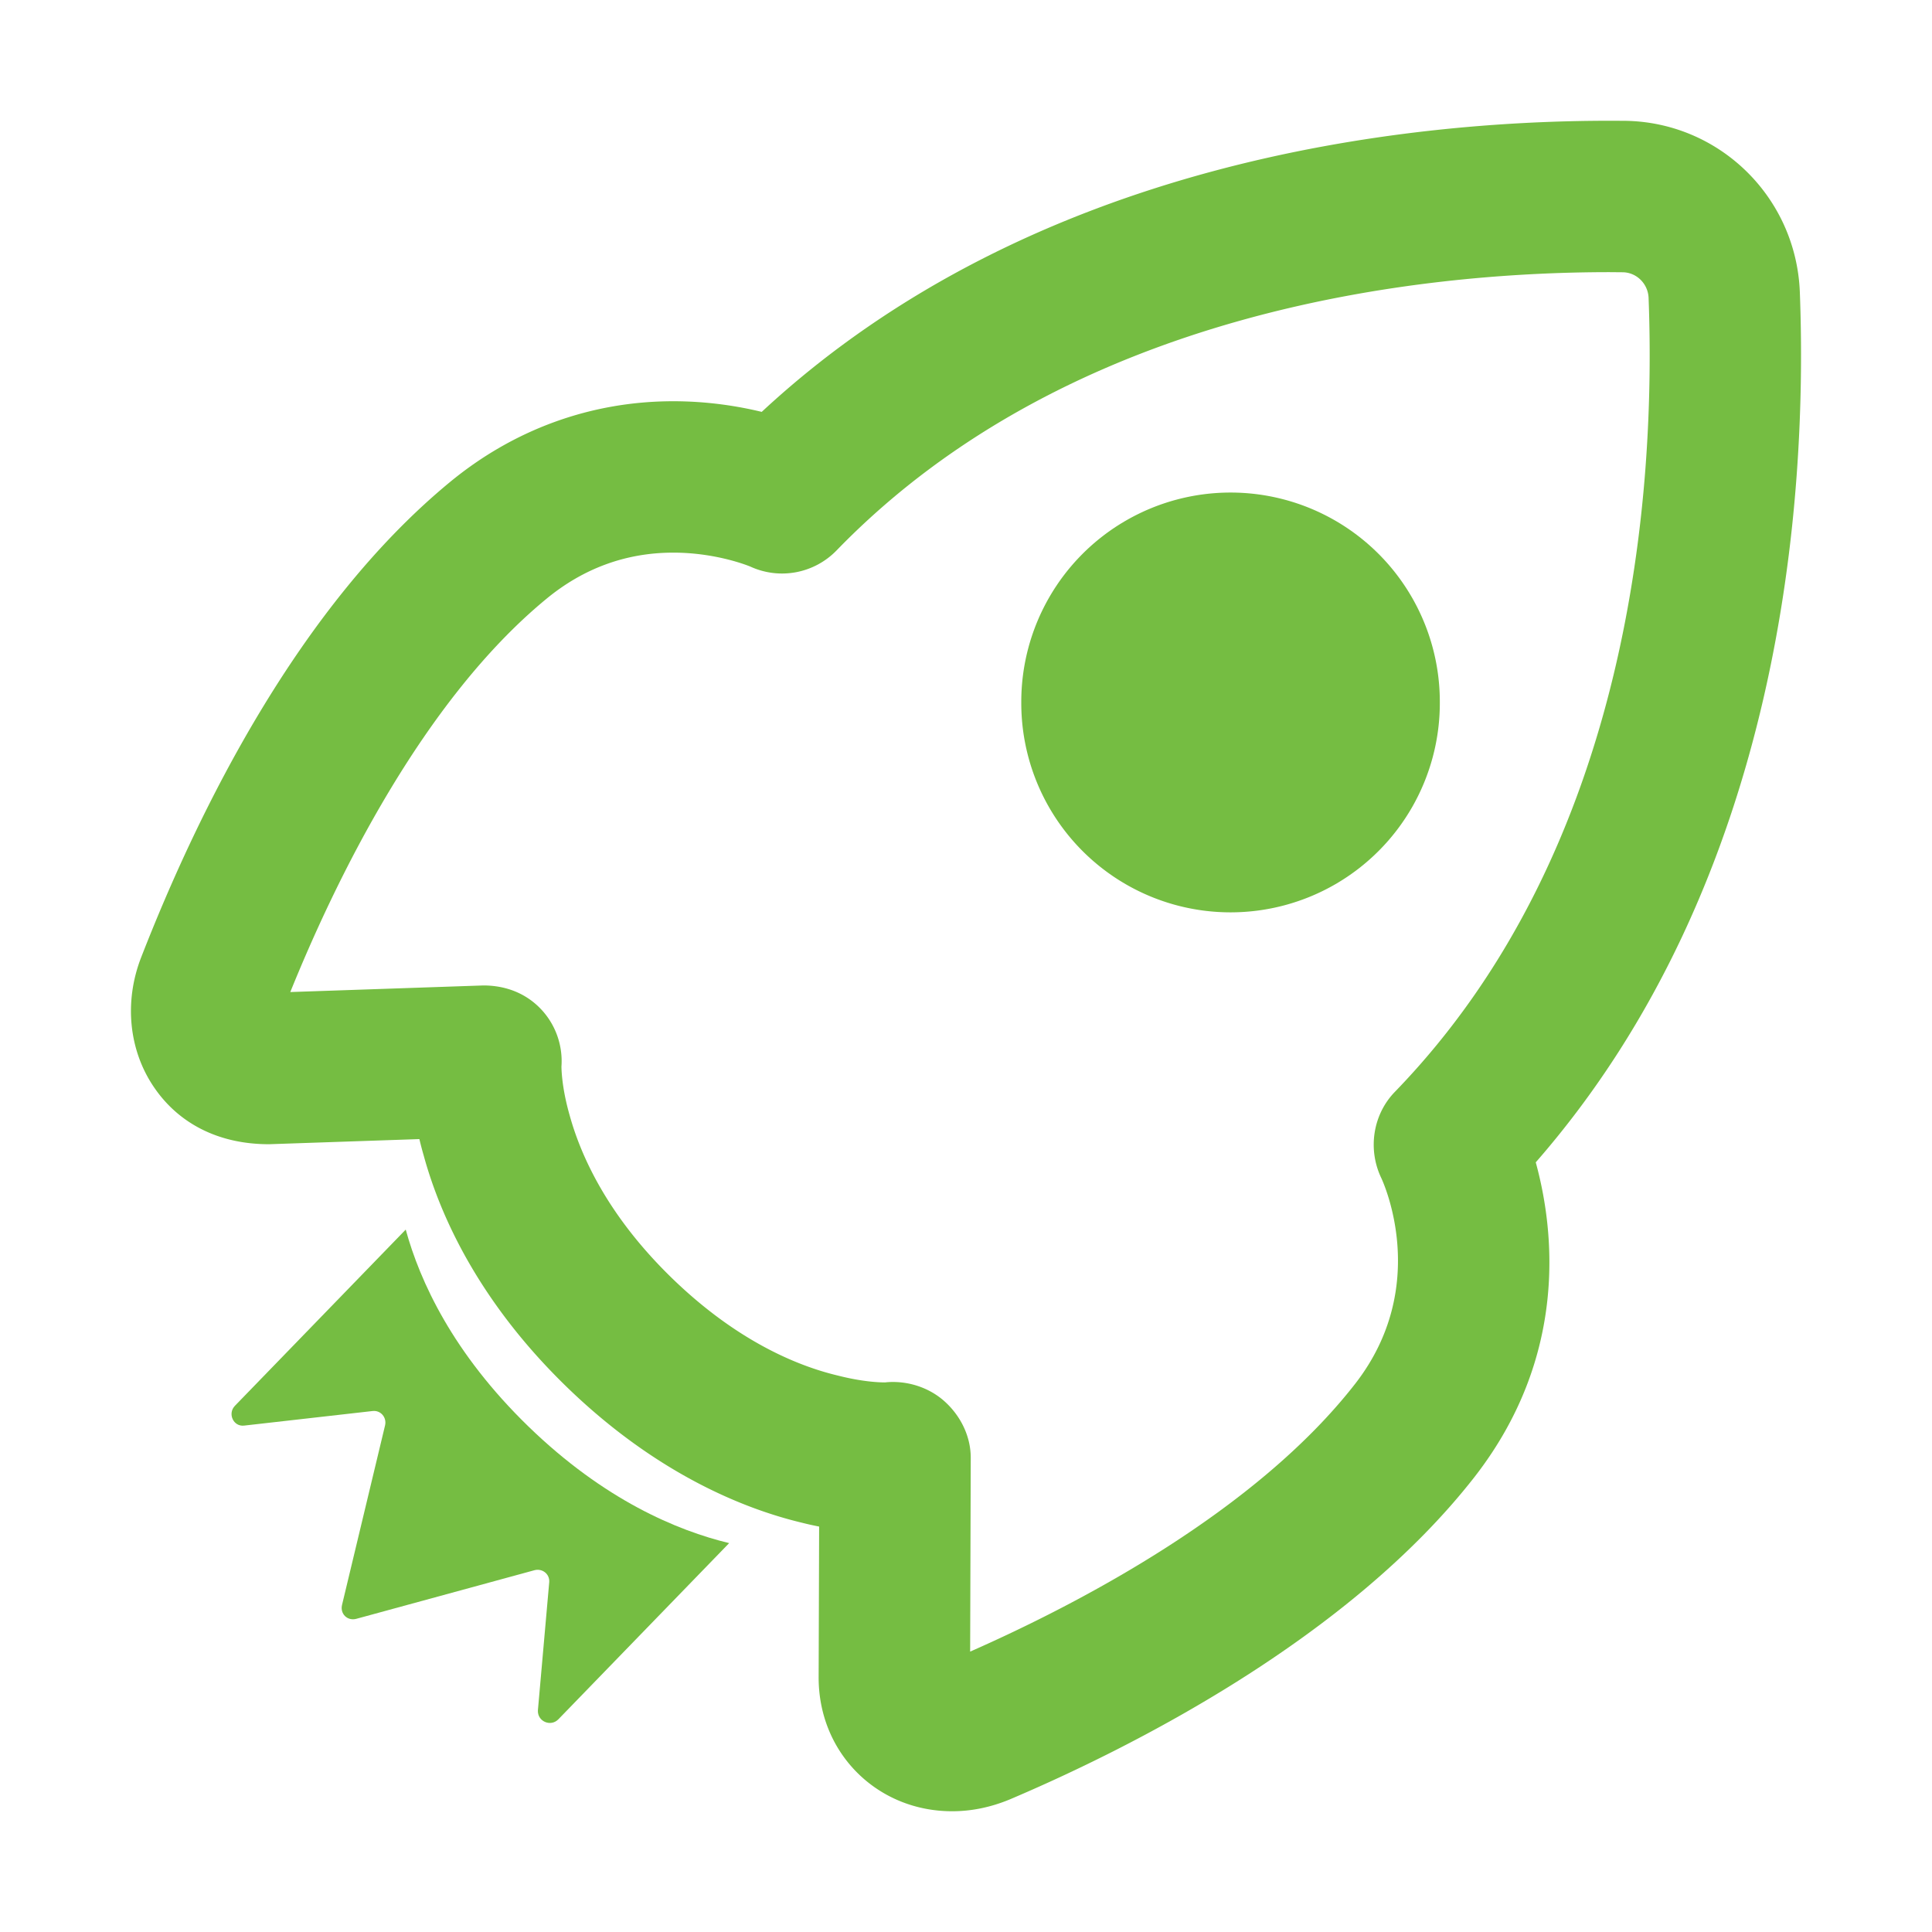 <?xml version="1.0" standalone="no"?><!DOCTYPE svg PUBLIC "-//W3C//DTD SVG 1.1//EN" "http://www.w3.org/Graphics/SVG/1.1/DTD/svg11.dtd"><svg t="1762421999263" class="icon" viewBox="0 0 1024 1024" version="1.1" xmlns="http://www.w3.org/2000/svg" p-id="65071" xmlns:xlink="http://www.w3.org/1999/xlink" width="200" height="200"><path d="M504.658 960c-19.374 0-37.333-7.344-50.575-20.705-13.156-13.302-20.328-31.289-20.185-50.721l0.26-79.464a165.702 165.702 0 0 1-9.312-2.083c-30.161-7.229-76.718-25.678-124.316-71.772-47.626-46.152-67.58-92.189-75.936-122.724a181.453 181.453 0 0 1-2.314-8.79l-79.581 2.718h-0.174c-26.632 0-47.743-10.93-60.813-30.075-13.476-19.663-16.048-45.457-6.881-68.997 30.595-78.567 83.802-186.024 163.498-251.752 34.036-28.107 75.041-42.971 118.503-42.971 18.305 0 34.382 2.603 46.903 5.638C547.658 84.56 745.394 64 853.139 64l7.344 0.029c50.258 0.26 91.378 40.051 93.46 90.569 4.221 109.74-9.021 311.525-139.96 461.462 9.89 36.088 17.351 102.482-32.213 166.447-67.088 86.231-183.22 144.296-246.491 171.19-10.179 4.221-20.386 6.304-30.622 6.304z m-31.347-227.521c9.976 0 20.011 3.643 27.412 10.353 8.473 7.635 13.822 18.508 13.793 29.901l-0.317 102.656c57.573-25.389 151.556-74.375 204.184-142.098 40.137-51.761 14.748-106.762 13.648-109.076-7.172-15.153-4.395-33.487 7.287-45.515 126.022-129.982 138.34-319.506 134.466-420.891-0.346-7.49-6.42-13.476-13.822-13.505l-6.824-0.057c-99.65 0-285.385 19.171-409.815 147.565a40.245 40.245 0 0 1-45.603 8.501c-0.029 0-17.379-7.404-40.888-7.404-24.926 0-47.626 8.27-67.406 24.637-65.757 54.19-111.852 149.647-135.563 208.261l102.339-3.498c11.799 0 22.383 4.106 30.276 12.29s11.913 19.374 11.104 30.71c0.029 0-0.145 10.093 4.28 25.592 5.841 21.283 19.894 53.207 54.51 86.751 34.527 33.427 66.74 46.44 87.677 51.415 12.896 3.297 21.803 3.643 25.072 3.643a33.513 33.513 0 0 1 4.192-0.231z" fill="#75bd42" p-id="65072"></path><path d="M652.22 372.312m-110.918 0a110.918 110.918 0 1 0 221.835 0 110.918 110.918 0 1 0-221.835 0Z" fill="#75bd42" p-id="65073"></path><path d="M386.474 817.879L295.956 911.258c-4.053 4.18-11.162 1.155-10.858-4.731l6.003-67.946c0.324-4.321-3.645-7.395-7.75-6.353l-94.511 25.788c-4.684 1.247-8.665-2.611-7.565-7.334l22.833-95.271c0.918-4.131-2.281-8.006-6.586-7.543l-68.125 7.727c-5.677 0.678-8.923-6.334-4.87-10.514l90.518-93.379c7.485 27.339 24.945 65.501 65.163 104.487 40.02 38.793 78.711 55.06 106.267 61.69z" fill="#75bd42" p-id="65074"></path></svg>